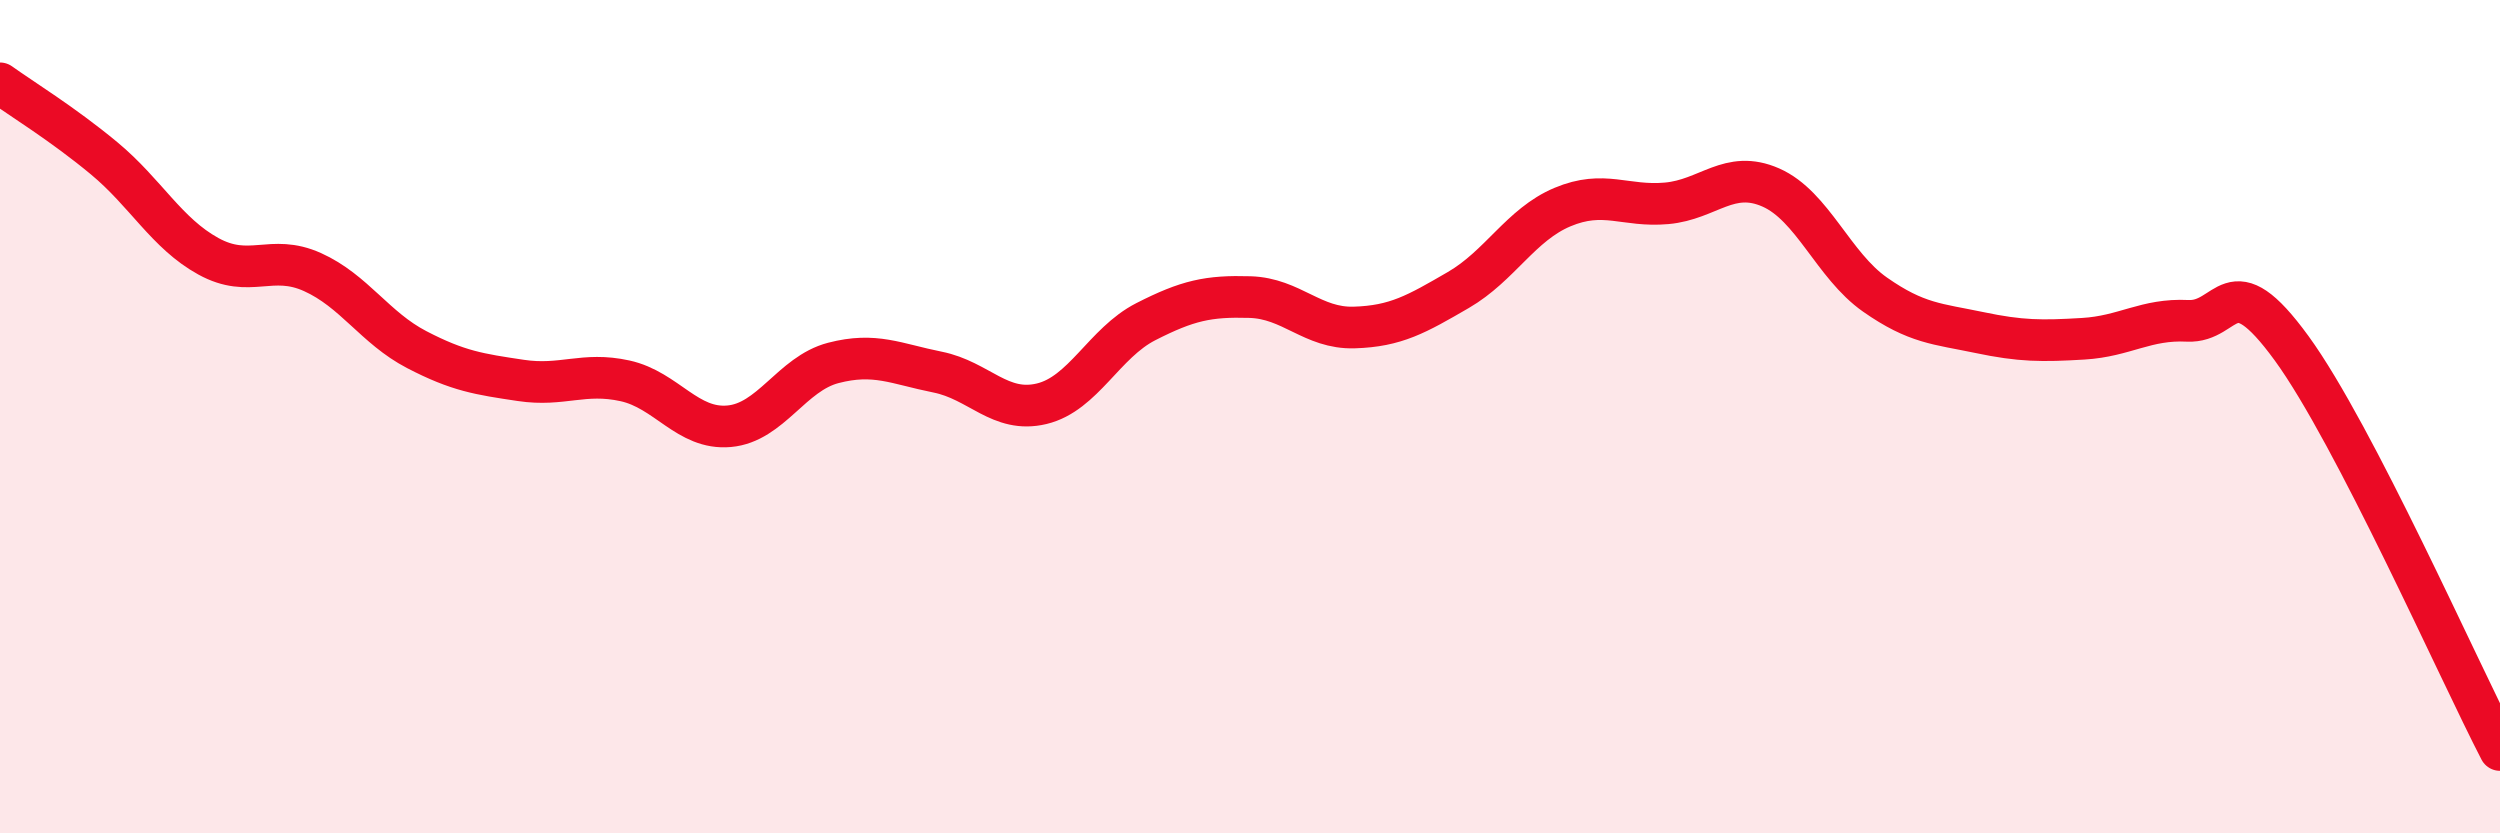 
    <svg width="60" height="20" viewBox="0 0 60 20" xmlns="http://www.w3.org/2000/svg">
      <path
        d="M 0,2 C 0.5,2.36 1.5,2.97 2.5,3.8 C 3.5,4.63 4,5.6 5,6.15 C 6,6.7 6.5,6.08 7.5,6.53 C 8.5,6.98 9,7.87 10,8.39 C 11,8.91 11.5,8.98 12.5,9.13 C 13.5,9.28 14,8.92 15,9.14 C 16,9.36 16.5,10.32 17.5,10.23 C 18.5,10.14 19,8.97 20,8.71 C 21,8.45 21.5,8.73 22.5,8.93 C 23.5,9.13 24,9.93 25,9.69 C 26,9.45 26.5,8.23 27.5,7.72 C 28.5,7.21 29,7.1 30,7.13 C 31,7.16 31.5,7.89 32.5,7.86 C 33.5,7.83 34,7.54 35,6.96 C 36,6.38 36.5,5.39 37.5,4.97 C 38.5,4.55 39,4.97 40,4.88 C 41,4.79 41.5,4.06 42.5,4.5 C 43.5,4.94 44,6.37 45,7.07 C 46,7.77 46.5,7.77 47.5,7.98 C 48.5,8.19 49,8.19 50,8.13 C 51,8.07 51.5,7.65 52.5,7.7 C 53.5,7.75 53.5,6.3 55,8.36 C 56.5,10.42 59,16.07 60,18L60 20L0 20Z"
        fill="#EB0A25"
        opacity="0.1"
        stroke-linecap="round"
        stroke-linejoin="round"
      />
      <path
        d="M 0,2 C 0.5,2.36 1.5,2.97 2.5,3.8 C 3.5,4.63 4,5.6 5,6.15 C 6,6.7 6.5,6.08 7.5,6.53 C 8.5,6.98 9,7.87 10,8.39 C 11,8.91 11.5,8.98 12.5,9.13 C 13.5,9.28 14,8.92 15,9.14 C 16,9.36 16.5,10.32 17.5,10.23 C 18.5,10.14 19,8.97 20,8.71 C 21,8.45 21.5,8.73 22.5,8.93 C 23.5,9.13 24,9.93 25,9.69 C 26,9.45 26.5,8.23 27.5,7.72 C 28.5,7.21 29,7.1 30,7.13 C 31,7.16 31.5,7.89 32.5,7.86 C 33.5,7.83 34,7.54 35,6.96 C 36,6.38 36.5,5.39 37.5,4.97 C 38.5,4.55 39,4.97 40,4.88 C 41,4.79 41.5,4.06 42.5,4.5 C 43.5,4.94 44,6.37 45,7.07 C 46,7.77 46.5,7.77 47.5,7.98 C 48.5,8.19 49,8.19 50,8.13 C 51,8.07 51.5,7.65 52.5,7.7 C 53.5,7.75 53.5,6.3 55,8.36 C 56.5,10.42 59,16.07 60,18"
        stroke="#EB0A25"
        stroke-width="1"
        fill="none"
        stroke-linecap="round"
        stroke-linejoin="round"
      />
    </svg>
  